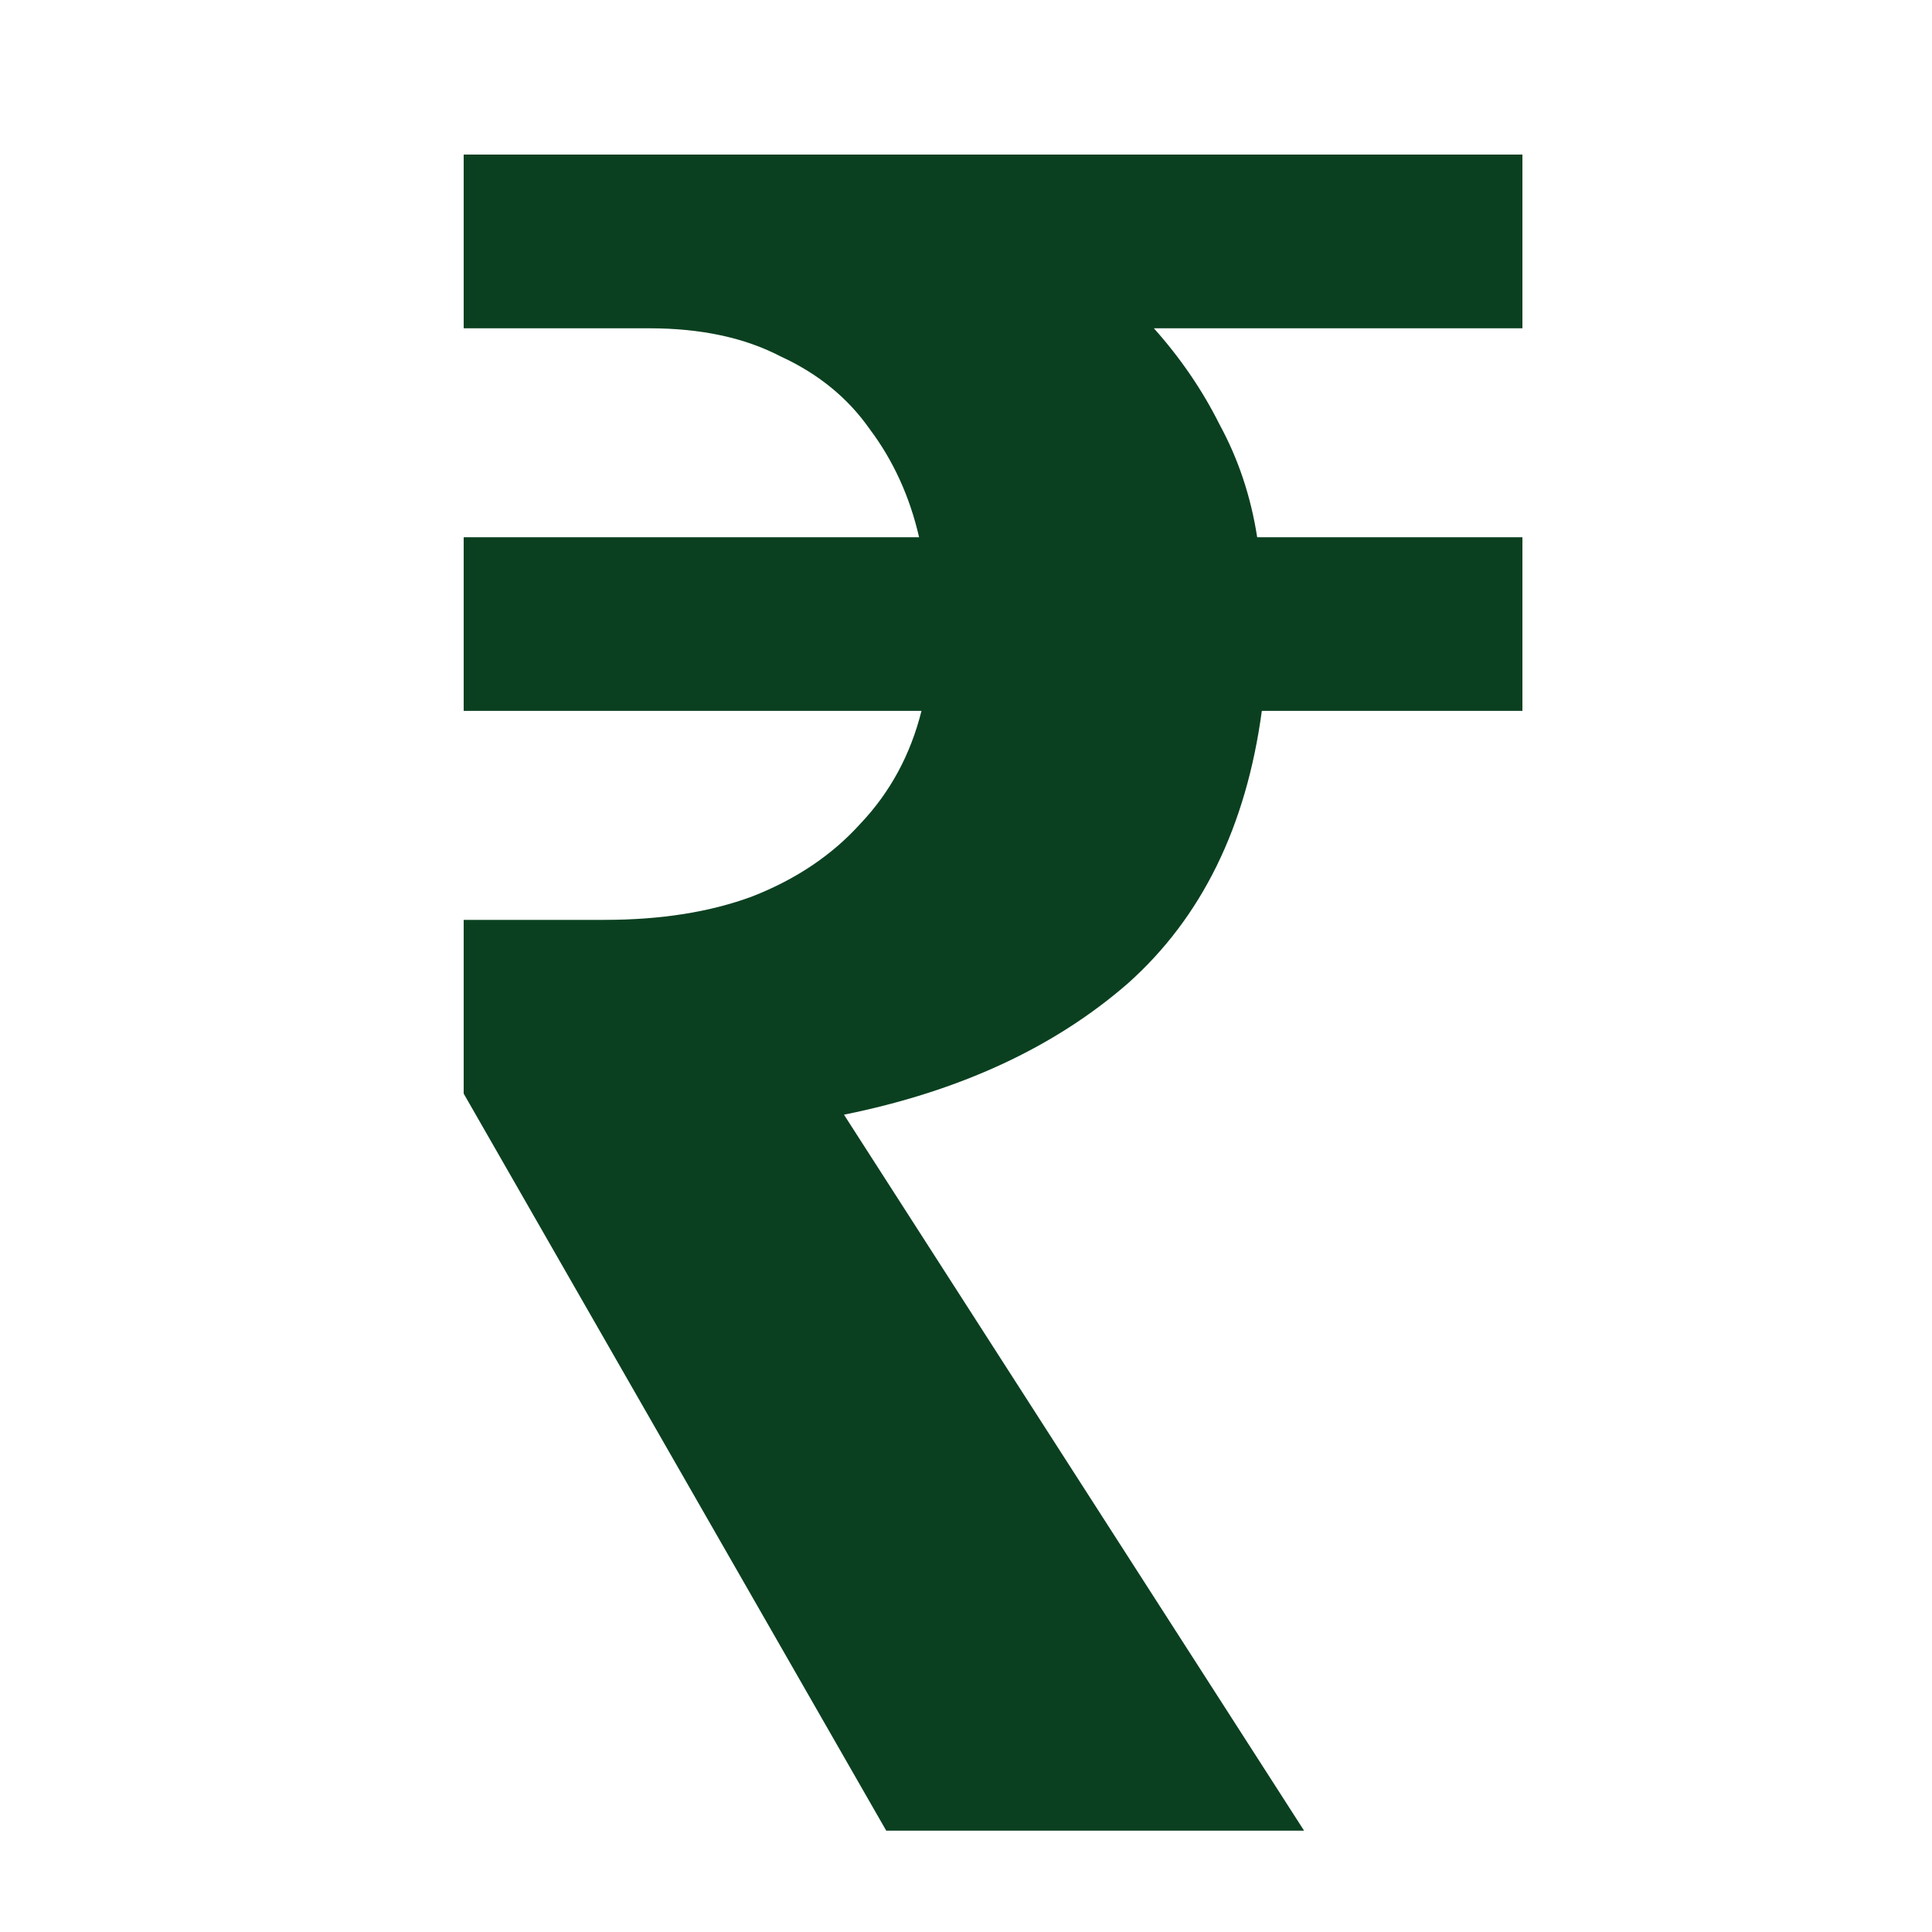 <svg width="25" height="25" viewBox="0 0 25 25" fill="none" xmlns="http://www.w3.org/2000/svg">
<path d="M11.468 23.689L6 14.151V11.903H7.823C8.552 11.903 9.19 11.802 9.736 11.599C10.303 11.377 10.769 11.063 11.134 10.658C11.519 10.252 11.782 9.766 11.924 9.199H6V6.952H11.893C11.772 6.425 11.559 5.959 11.255 5.554C10.972 5.149 10.587 4.835 10.101 4.612C9.635 4.369 9.068 4.248 8.4 4.248H6V2H19.7V4.248H14.931C15.275 4.633 15.559 5.048 15.781 5.493C16.024 5.939 16.186 6.425 16.268 6.952H19.7V9.199H16.328C16.126 10.698 15.549 11.873 14.597 12.723C13.645 13.553 12.42 14.121 10.921 14.424L16.875 23.689H11.468Z" fill="#0A4020"/>
</svg>
